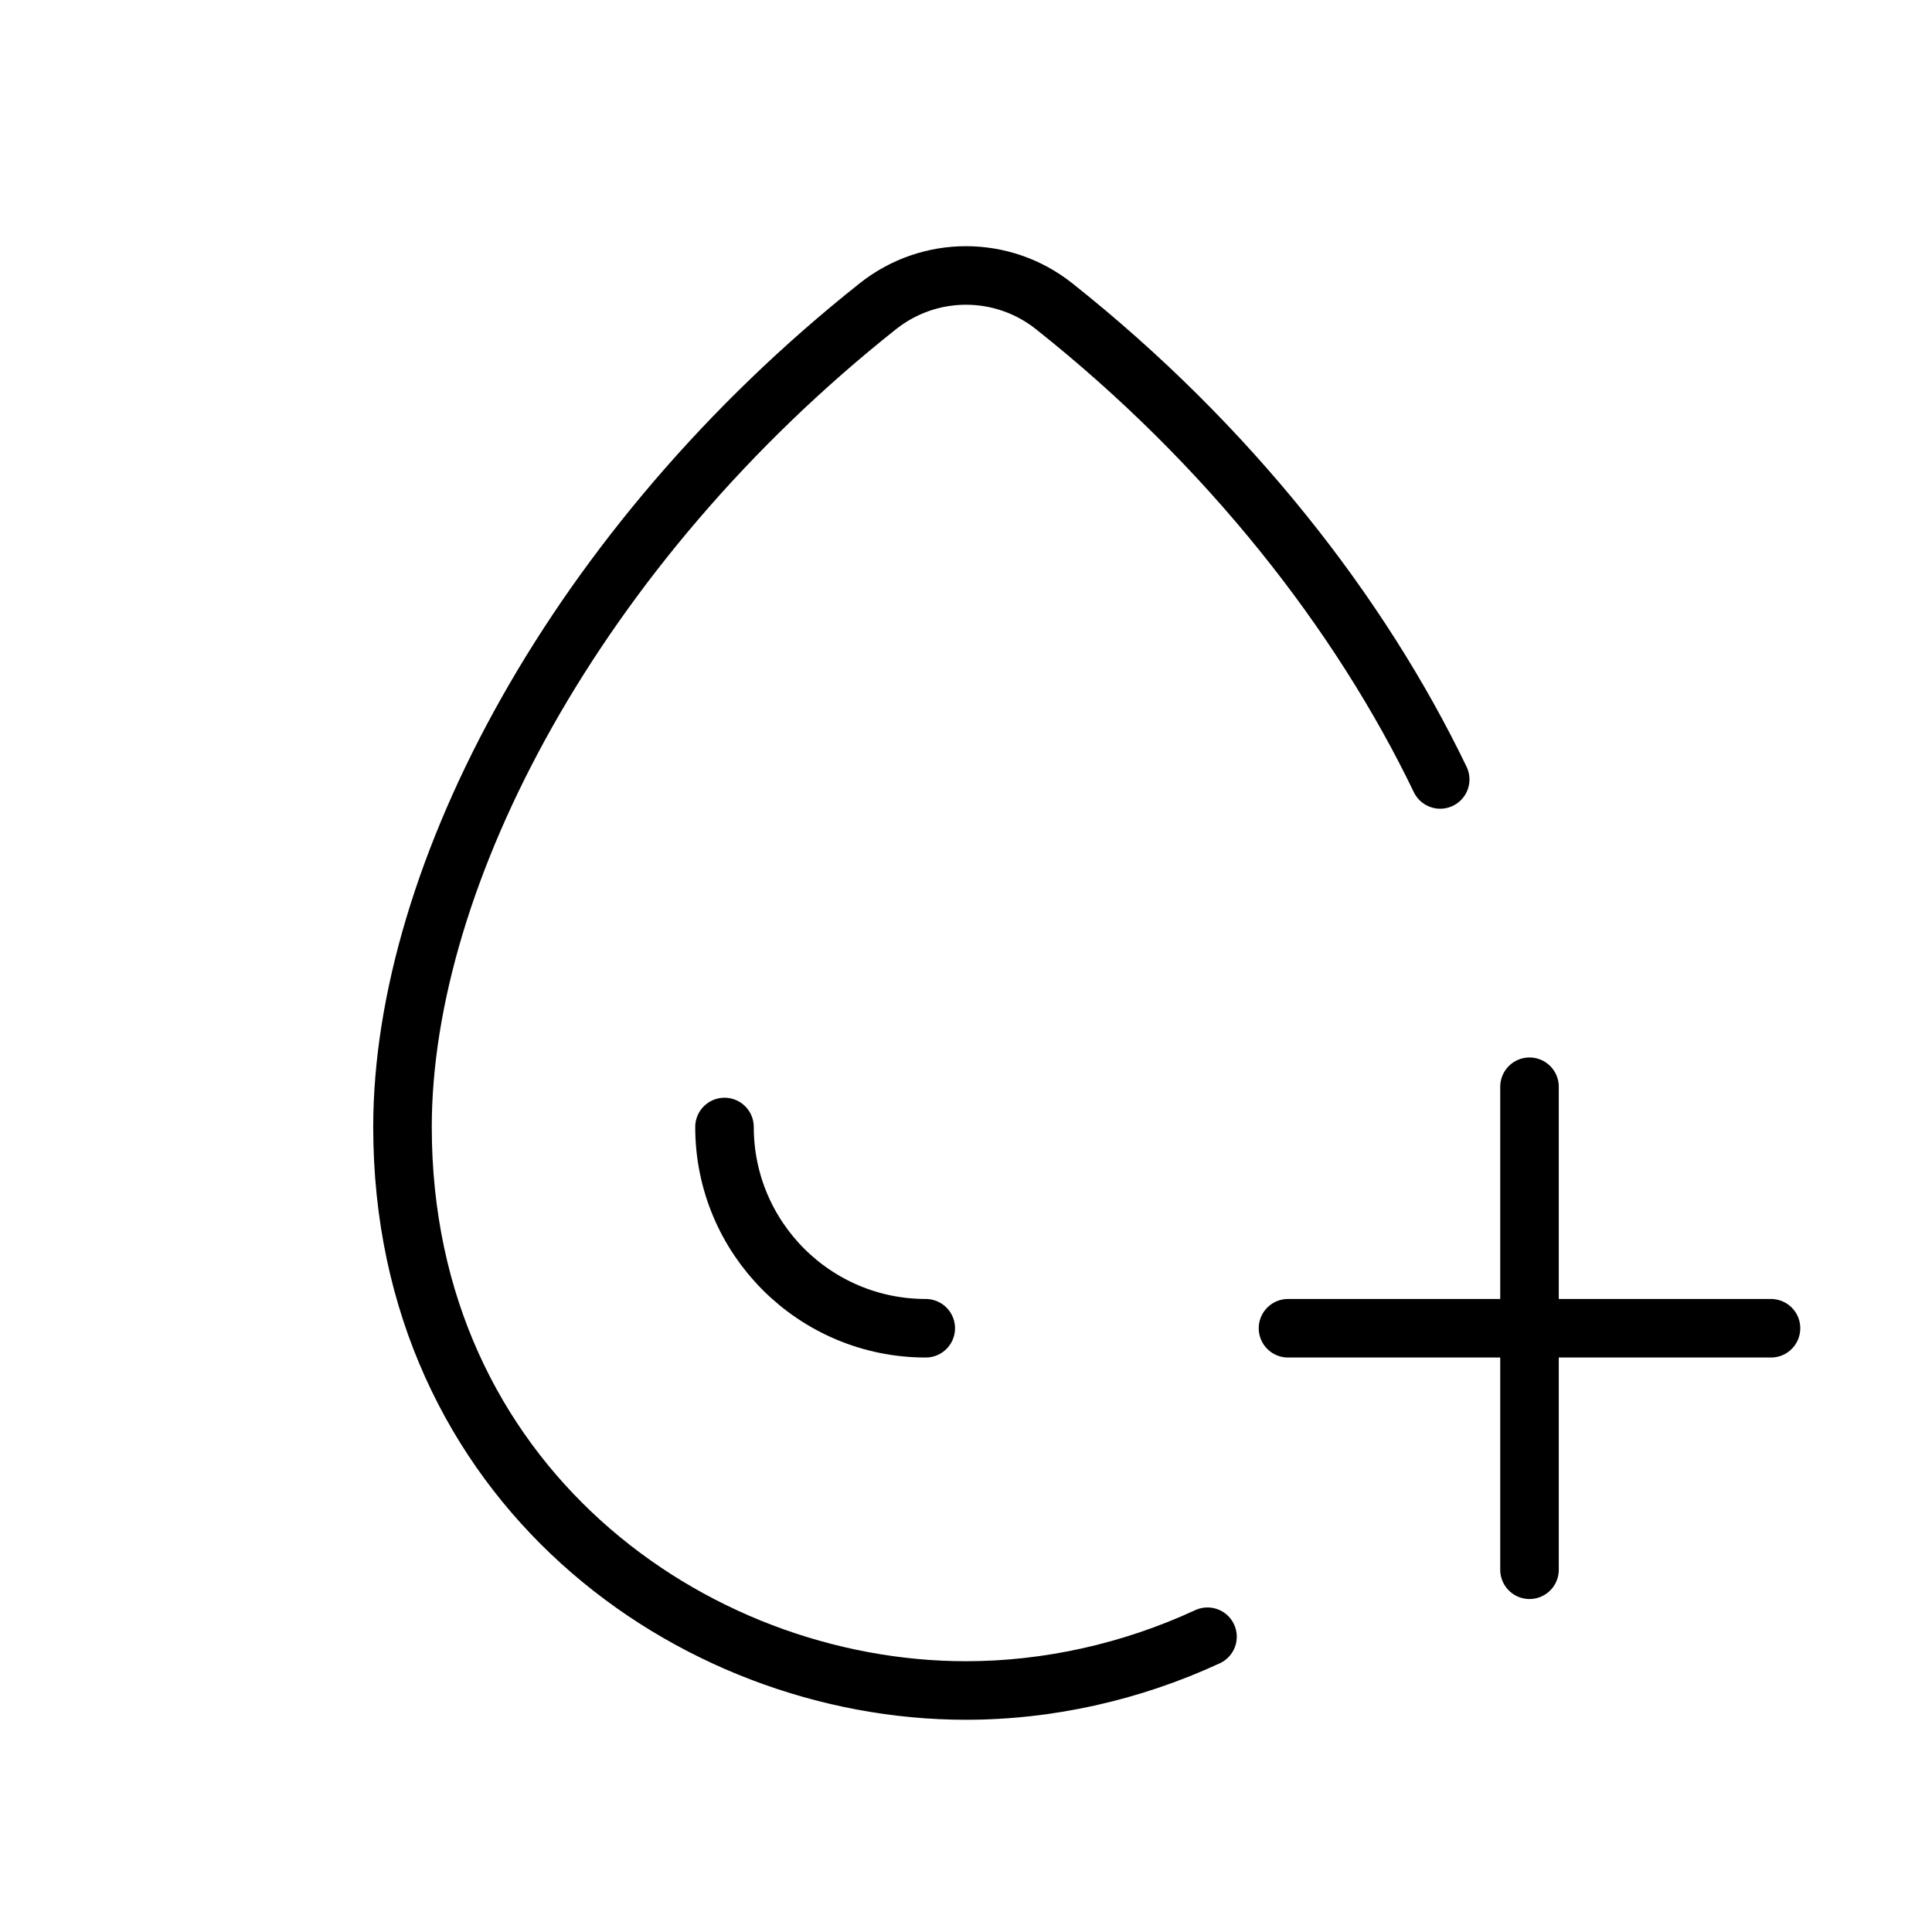 <svg width="66" height="66" viewBox="0 0 66 66" fill="none" xmlns="http://www.w3.org/2000/svg">
<path d="M33 57.75C23.6 57.75 13.75 50.65 13.75 38.5C13.75 29.905 19.686 18.635 29.99 10.461C31.756 9.06 34.244 9.06 36.01 10.461C41.967 15.187 46.464 20.947 49.199 26.627M33 57.75C33.916 57.75 34.835 57.682 35.75 57.55M33 57.75C35.801 57.75 38.642 57.12 41.25 55.913M31.625 45.375C27.828 45.375 24.75 42.297 24.75 38.5M52.25 37.125V45.375M52.25 45.375V53.625M52.25 45.375H44M52.25 45.375H60.5" stroke="black" stroke-width="2" stroke-linecap="round" stroke-linejoin="round"/>
</svg>
